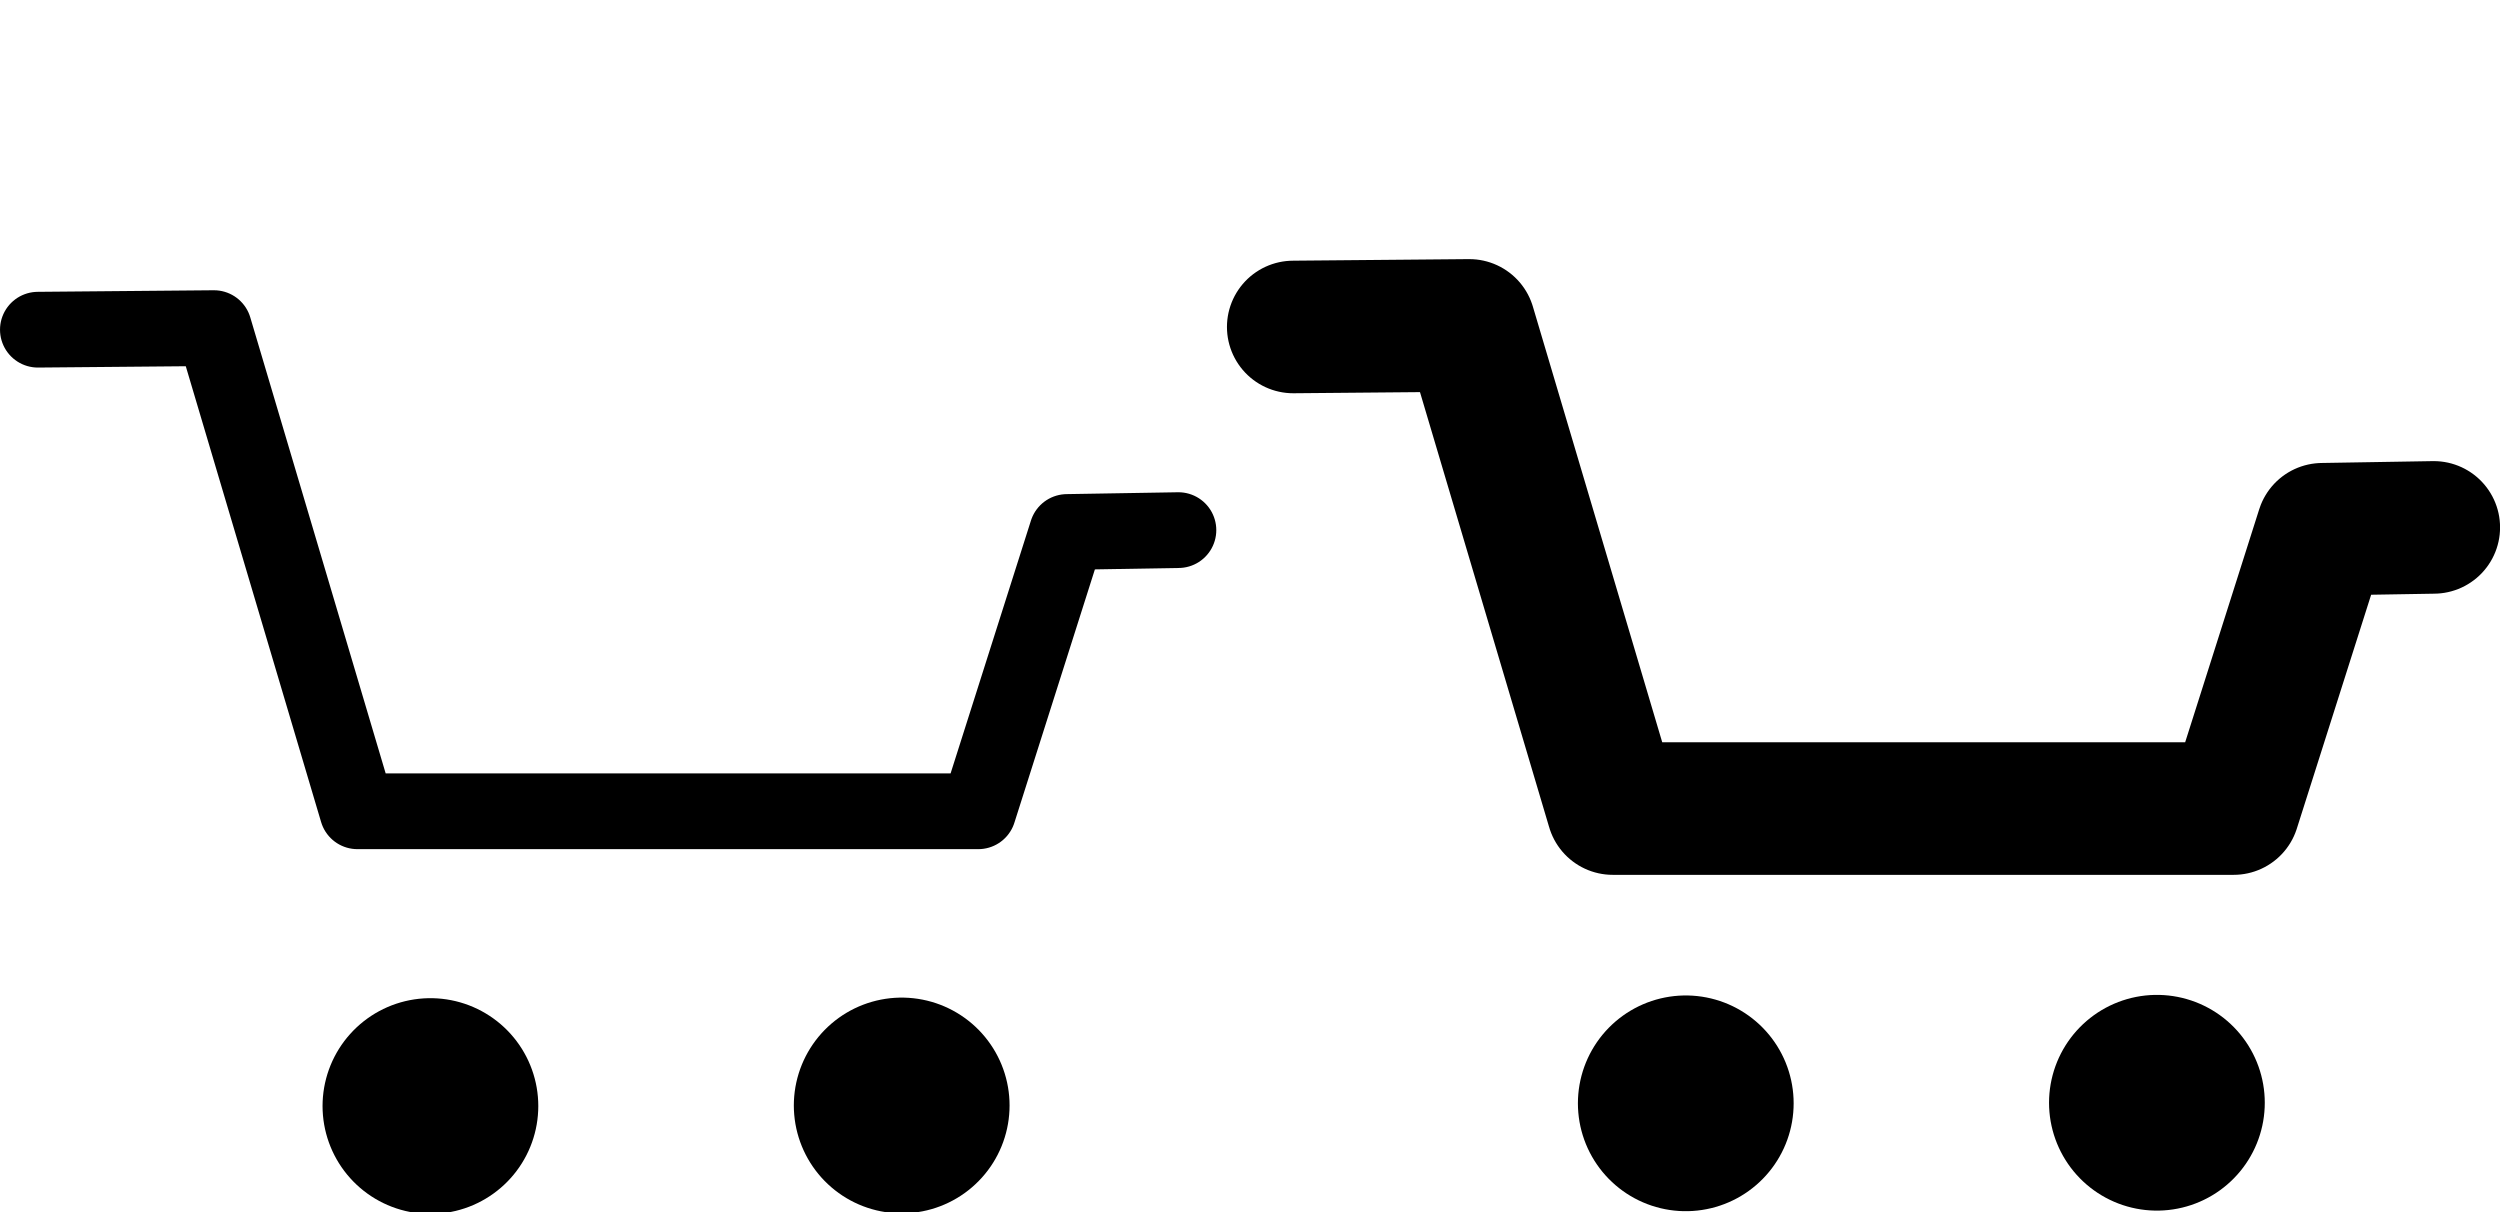 <svg xmlns="http://www.w3.org/2000/svg" width="66" height="32" viewBox="0 0 17.462 8.467" xmlns:v="https://vecta.io/nano"><style><![CDATA[.B{stroke-linecap:round}.C{stroke-linejoin:round}.D{stroke-width:1.507}.E{stroke-dasharray:0, 62.641}.F{stroke-dasharray:0, 62.639}]]></style><g stroke="#000" class="B C"><path d="M9.033 2.284l1.23-.011 1.002 3.375h4.337l.62-1.951.778-.013" fill="none" stroke-width=".926"/><g class="D"><path d="M15.066 7.703v.086l-.086-.086z" class="E"/><path d="M11.775 7.707v.086l-.086-.086z" class="F"/></g><path d="M.264 2.303l1.23-.011 1.002 3.375h4.337l.62-1.951.778-.013" fill="none" stroke-width=".529"/><g class="D"><path d="M6.298 7.722v.086l-.086-.086z" class="E"/><path d="M3.006 7.726v.086l-.086-.086z" class="F"/></g></g></svg>